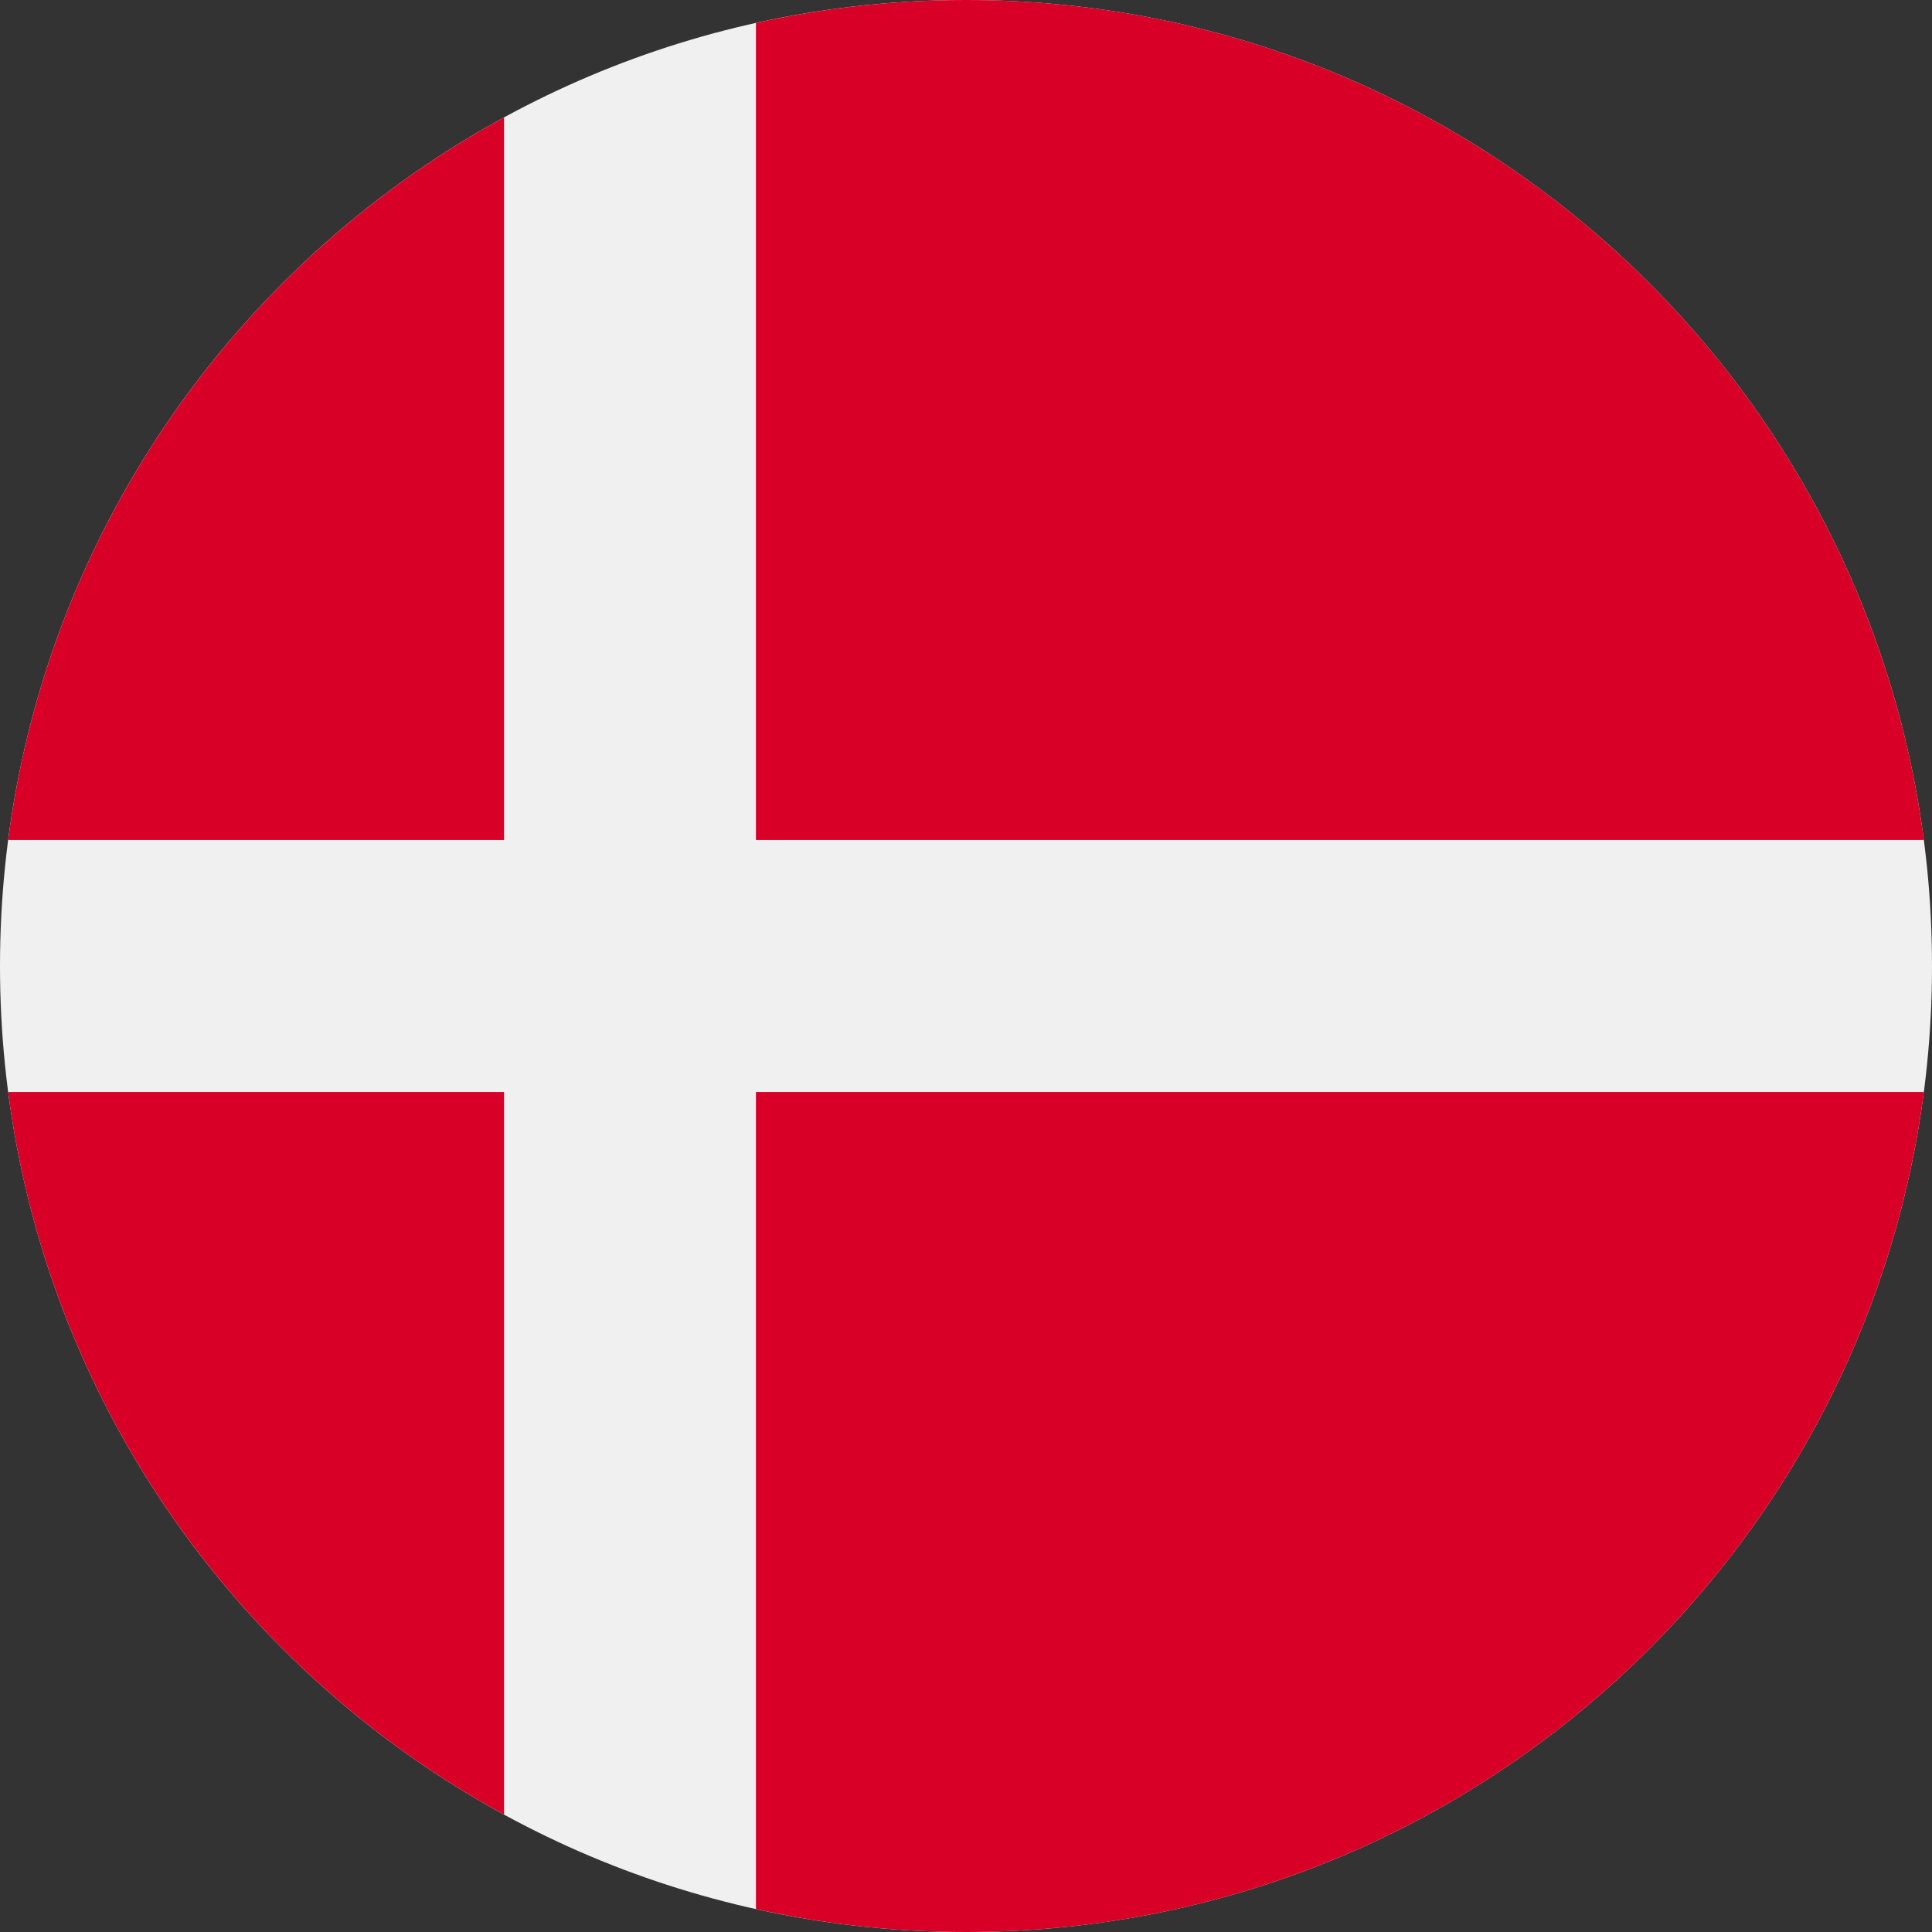 <svg width="18" height="18" viewBox="0 0 18 18" fill="none" xmlns="http://www.w3.org/2000/svg">
<rect x="0" y="0" width="18" height="18" fill="#333333" stroke="none"/>
<g clip-path="url(#clip0_2012_45585)">
<path d="M9 18C13.971 18 18 13.971 18 9C18 4.029 13.971 0 9 0C4.029 0 0 4.029 0 9C0 13.971 4.029 18 9 18Z" fill="#F0F0F0"/>
<path d="M7.043 7.826H17.924C17.349 3.41 13.573 0 9 0C8.328 0 7.673 0.074 7.043 0.214V7.826H7.043Z" fill="#D80027"/>
<path d="M4.696 7.826V1.094C2.224 2.443 0.455 4.916 0.076 7.826H4.696V7.826Z" fill="#D80027"/>
<path d="M4.696 10.174H0.076C0.455 13.084 2.224 15.557 4.696 16.906L4.696 10.174Z" fill="#D80027"/>
<path d="M7.043 10.174V17.786C7.673 17.926 8.328 18 9 18C13.573 18 17.349 14.59 17.924 10.174H7.043V10.174Z" fill="#D80027"/>
</g>
<defs>
<clipPath id="clip0_2012_45585">
<rect width="18" height="18" fill="white"/>
</clipPath>
</defs>
</svg>
